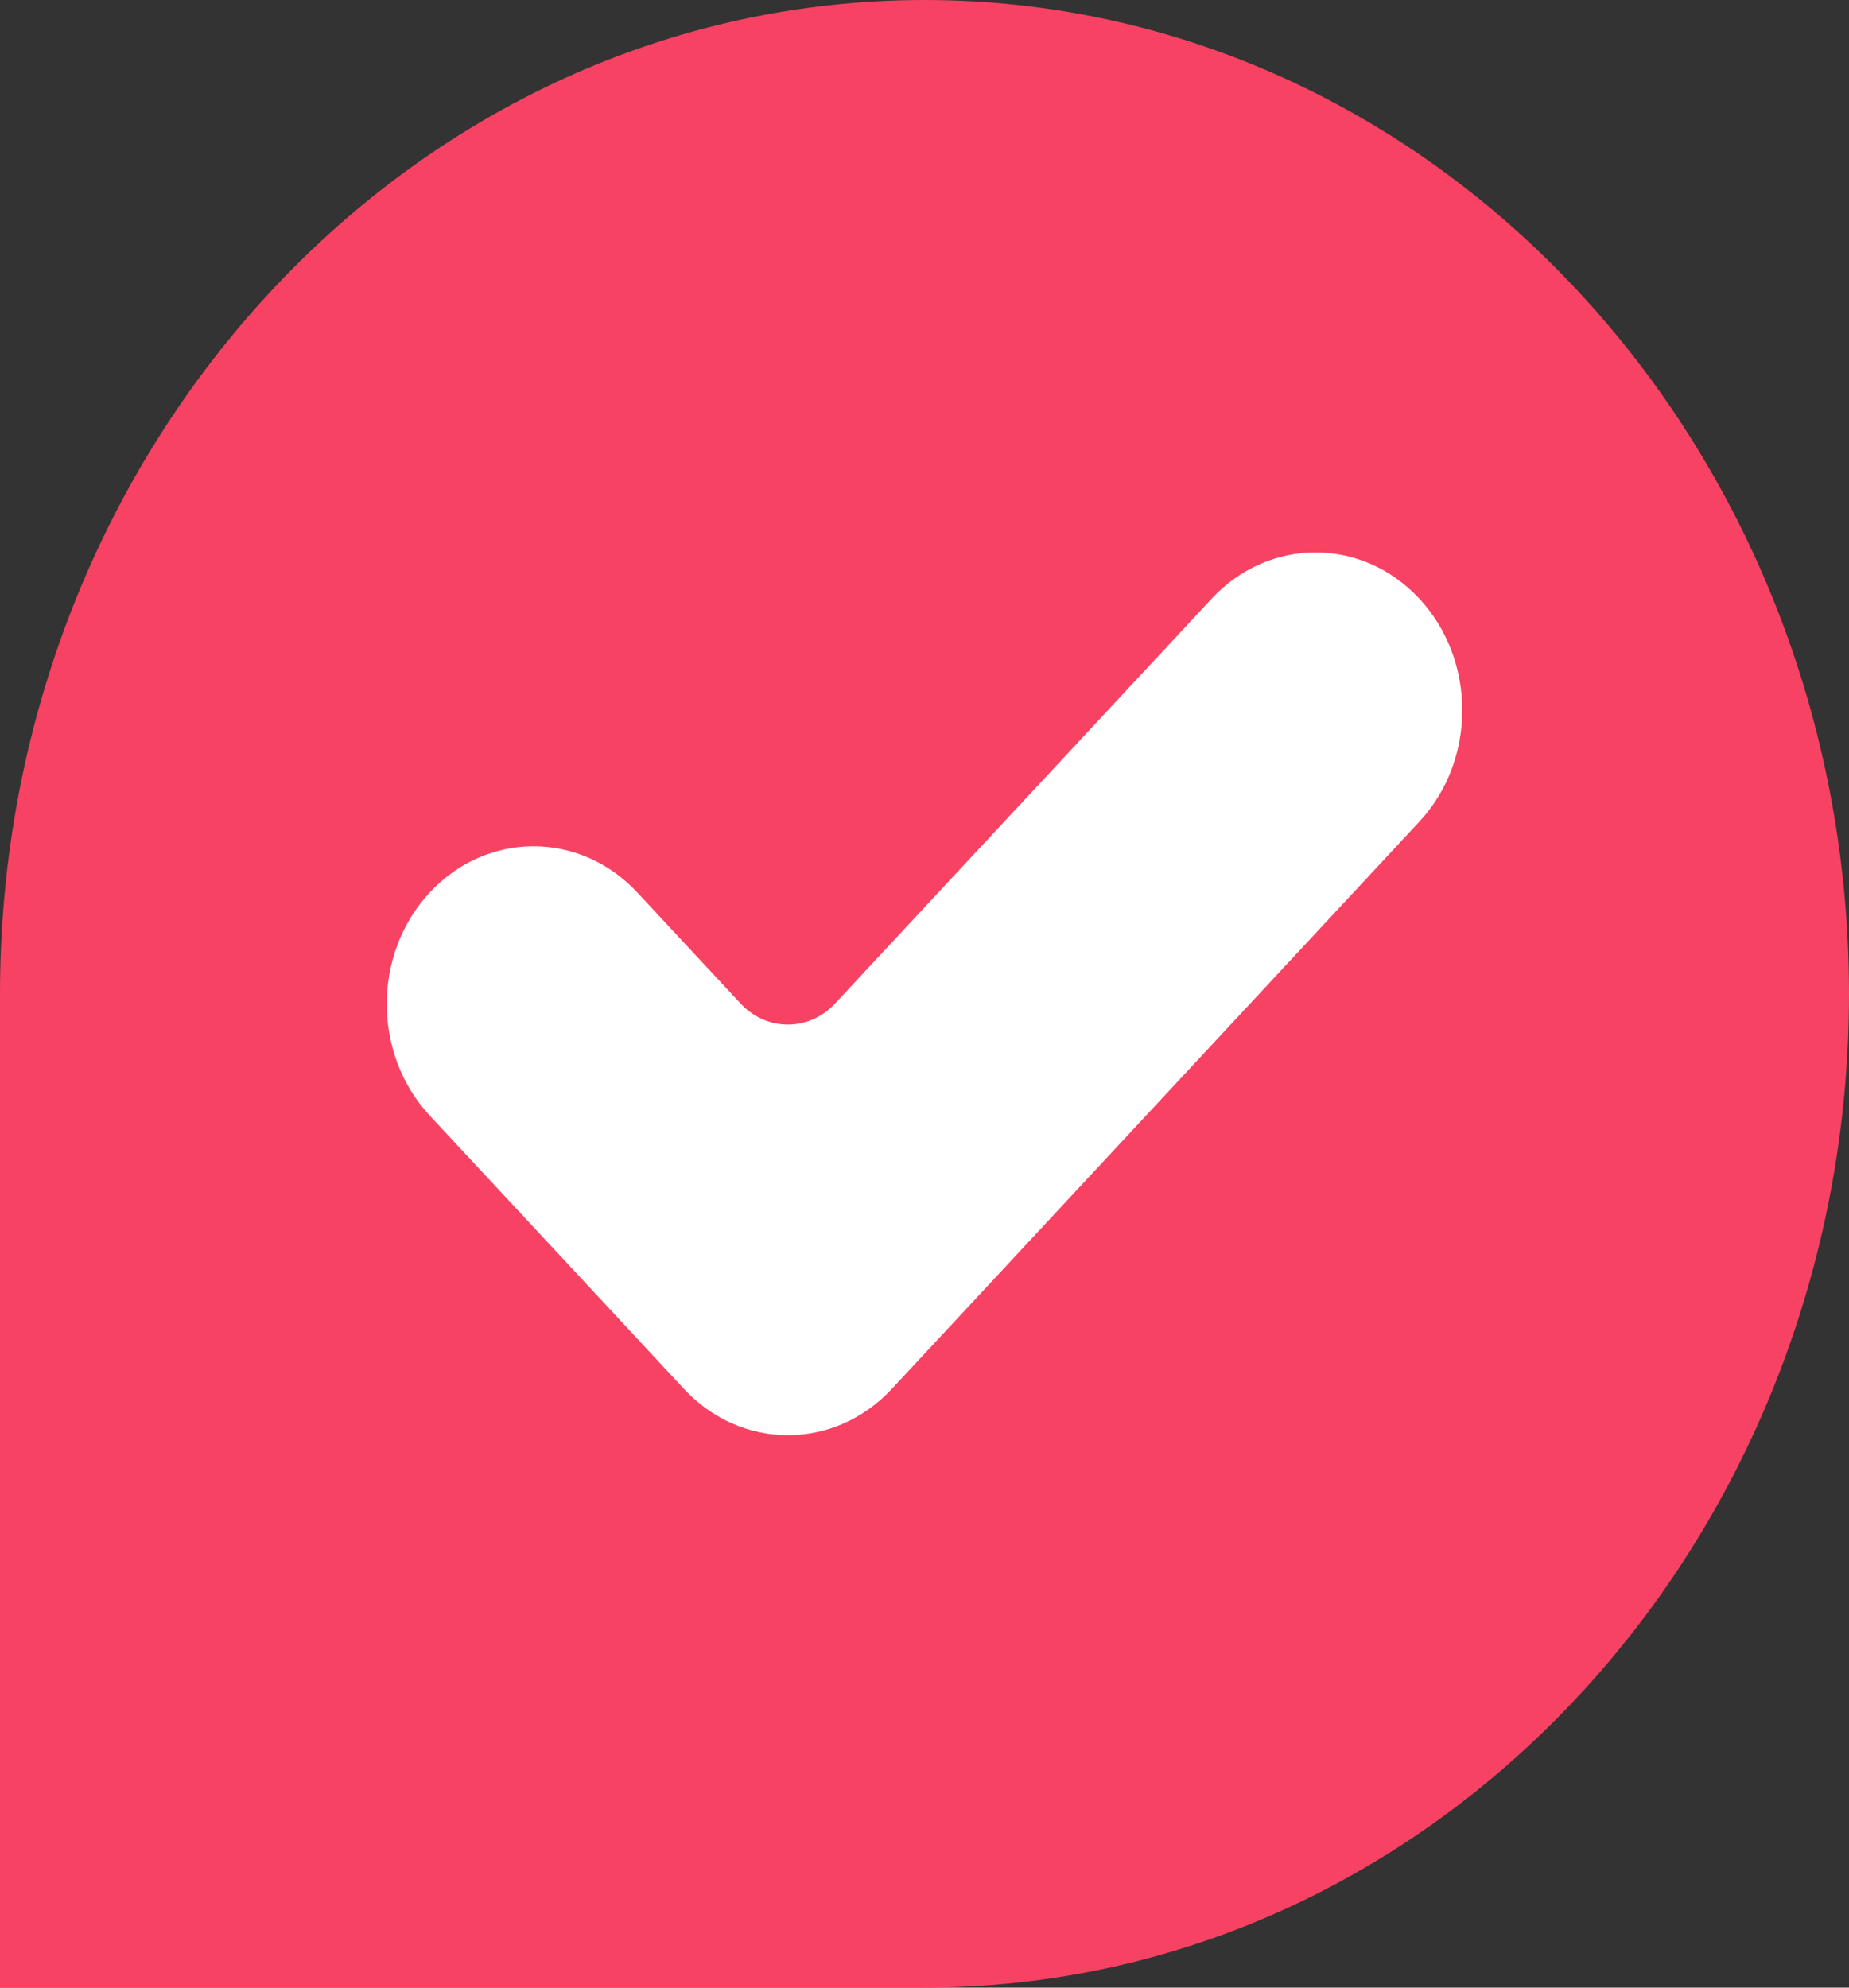 <?xml version="1.0" encoding="UTF-8"?> <svg xmlns="http://www.w3.org/2000/svg" width="40" height="43" viewBox="0 0 40 43" fill="none"><rect x="0" y="0" width="40" height="43" fill="#333333" stroke="none"/><g clip-path="url(#clip0_1179_5875)"><path d="M20 0C31.038 0 40 9.634 40 21.5C40 33.366 31.038 42.999 20 42.999H0V21.5C0 9.634 8.962 0 20 0Z" fill="#F84263"></path><path d="M30.705 17.776L21.536 27.636L19.29 30.05C18.049 31.382 16.04 31.382 14.799 30.05L12.554 27.635L9.297 24.135C8.057 22.801 8.057 20.64 9.297 19.307C9.917 18.642 10.729 18.308 11.541 18.308C12.353 18.308 13.167 18.642 13.786 19.307L16.022 21.711C16.586 22.317 17.5 22.317 18.064 21.711L26.214 12.95C27.453 11.618 29.464 11.618 30.703 12.95H30.704C31.943 14.284 31.944 16.445 30.704 17.777L30.705 17.776Z" fill="white"></path></g><defs><clipPath id="clip0_1179_5875"><rect width="40" height="43" fill="white"></rect></clipPath></defs></svg> 